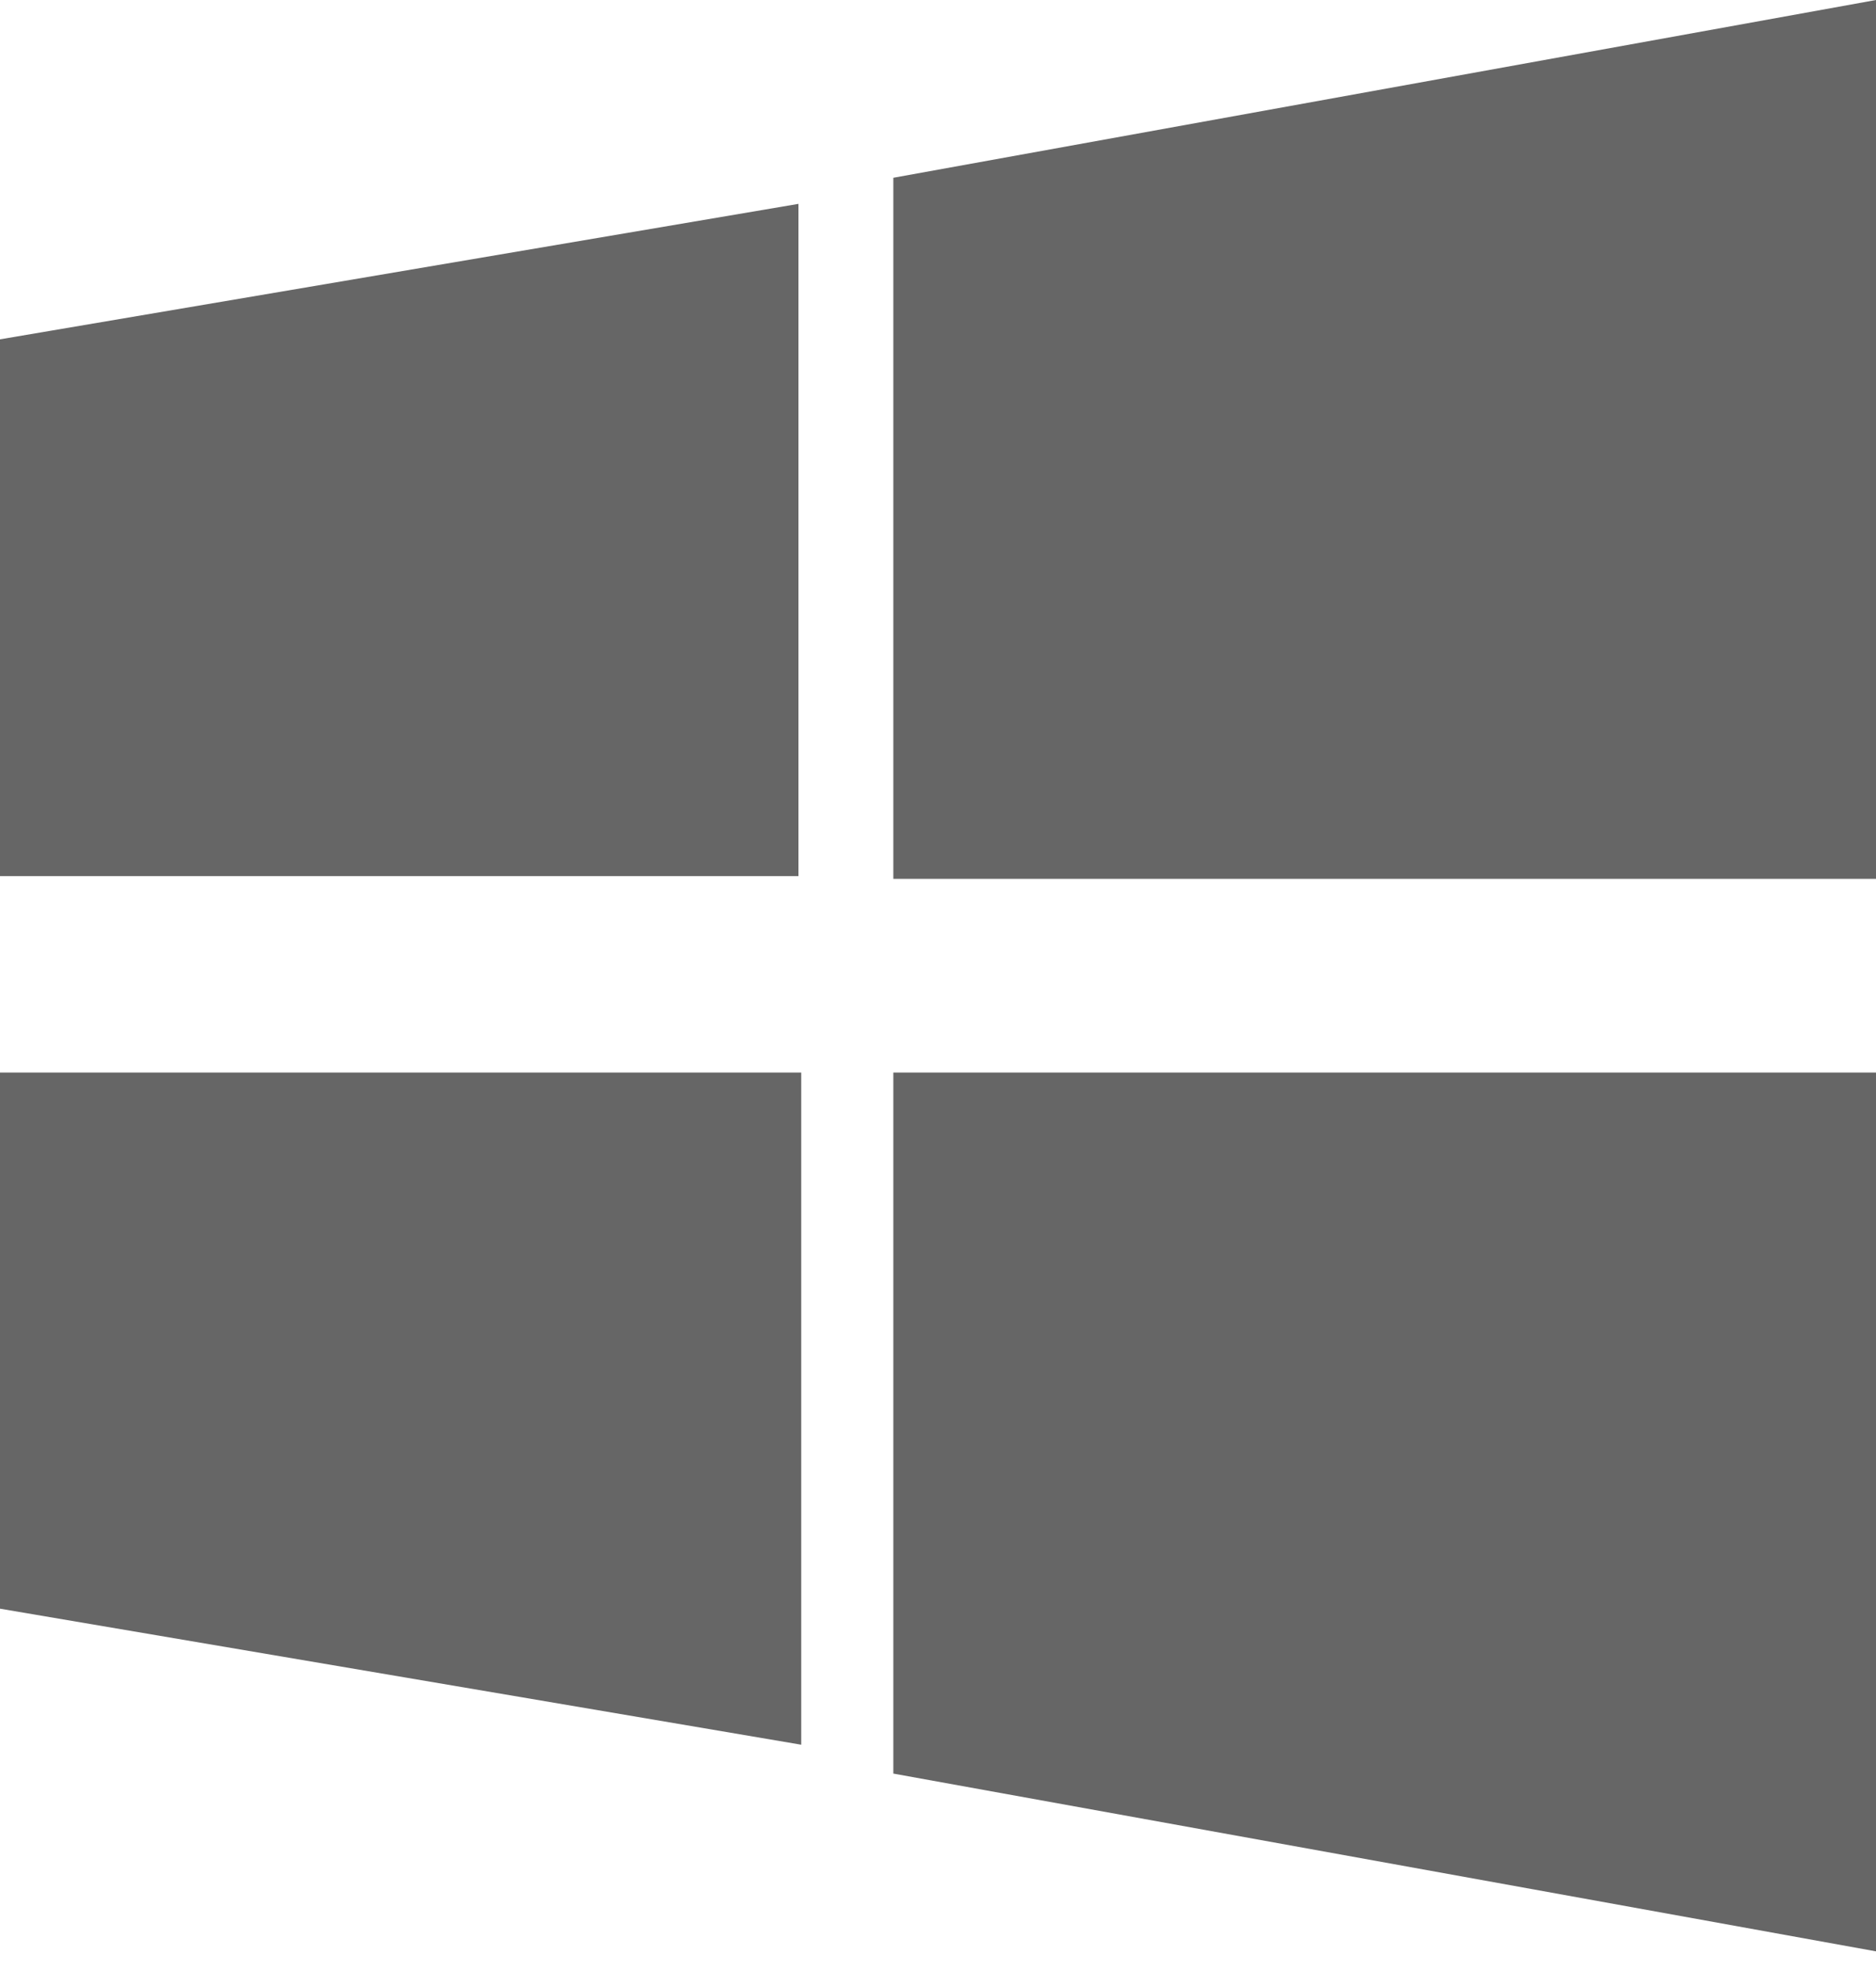 <?xml version="1.0" encoding="utf-8"?>
<!-- Generator: Adobe Illustrator 16.0.3, SVG Export Plug-In . SVG Version: 6.00 Build 0)  -->
<!DOCTYPE svg PUBLIC "-//W3C//DTD SVG 1.1//EN" "http://www.w3.org/Graphics/SVG/1.1/DTD/svg11.dtd">
<svg version="1.1" id="Layer_1" xmlns="http://www.w3.org/2000/svg" xmlns:xlink="http://www.w3.org/1999/xlink" x="0px" y="0px"
	 width="21px" height="22.042px" viewBox="0 0 21 22.042" enable-background="new 0 0 21 22.042" xml:space="preserve">
<polygon fill="#666666" points="10,9.833 21,9.833 21,0 10,1.989 "/>
<polygon fill="#666666" points="10,12 21,12 21,21.833 10,19.844 "/>
<polygon fill="#666666" points="0,12 8.969,12 8.969,19.521 0,17.999 "/>
<polygon fill="#666666" points="-0.031,9.802 8.938,9.802 8.938,2.281 -0.031,3.802 "/>
</svg>
